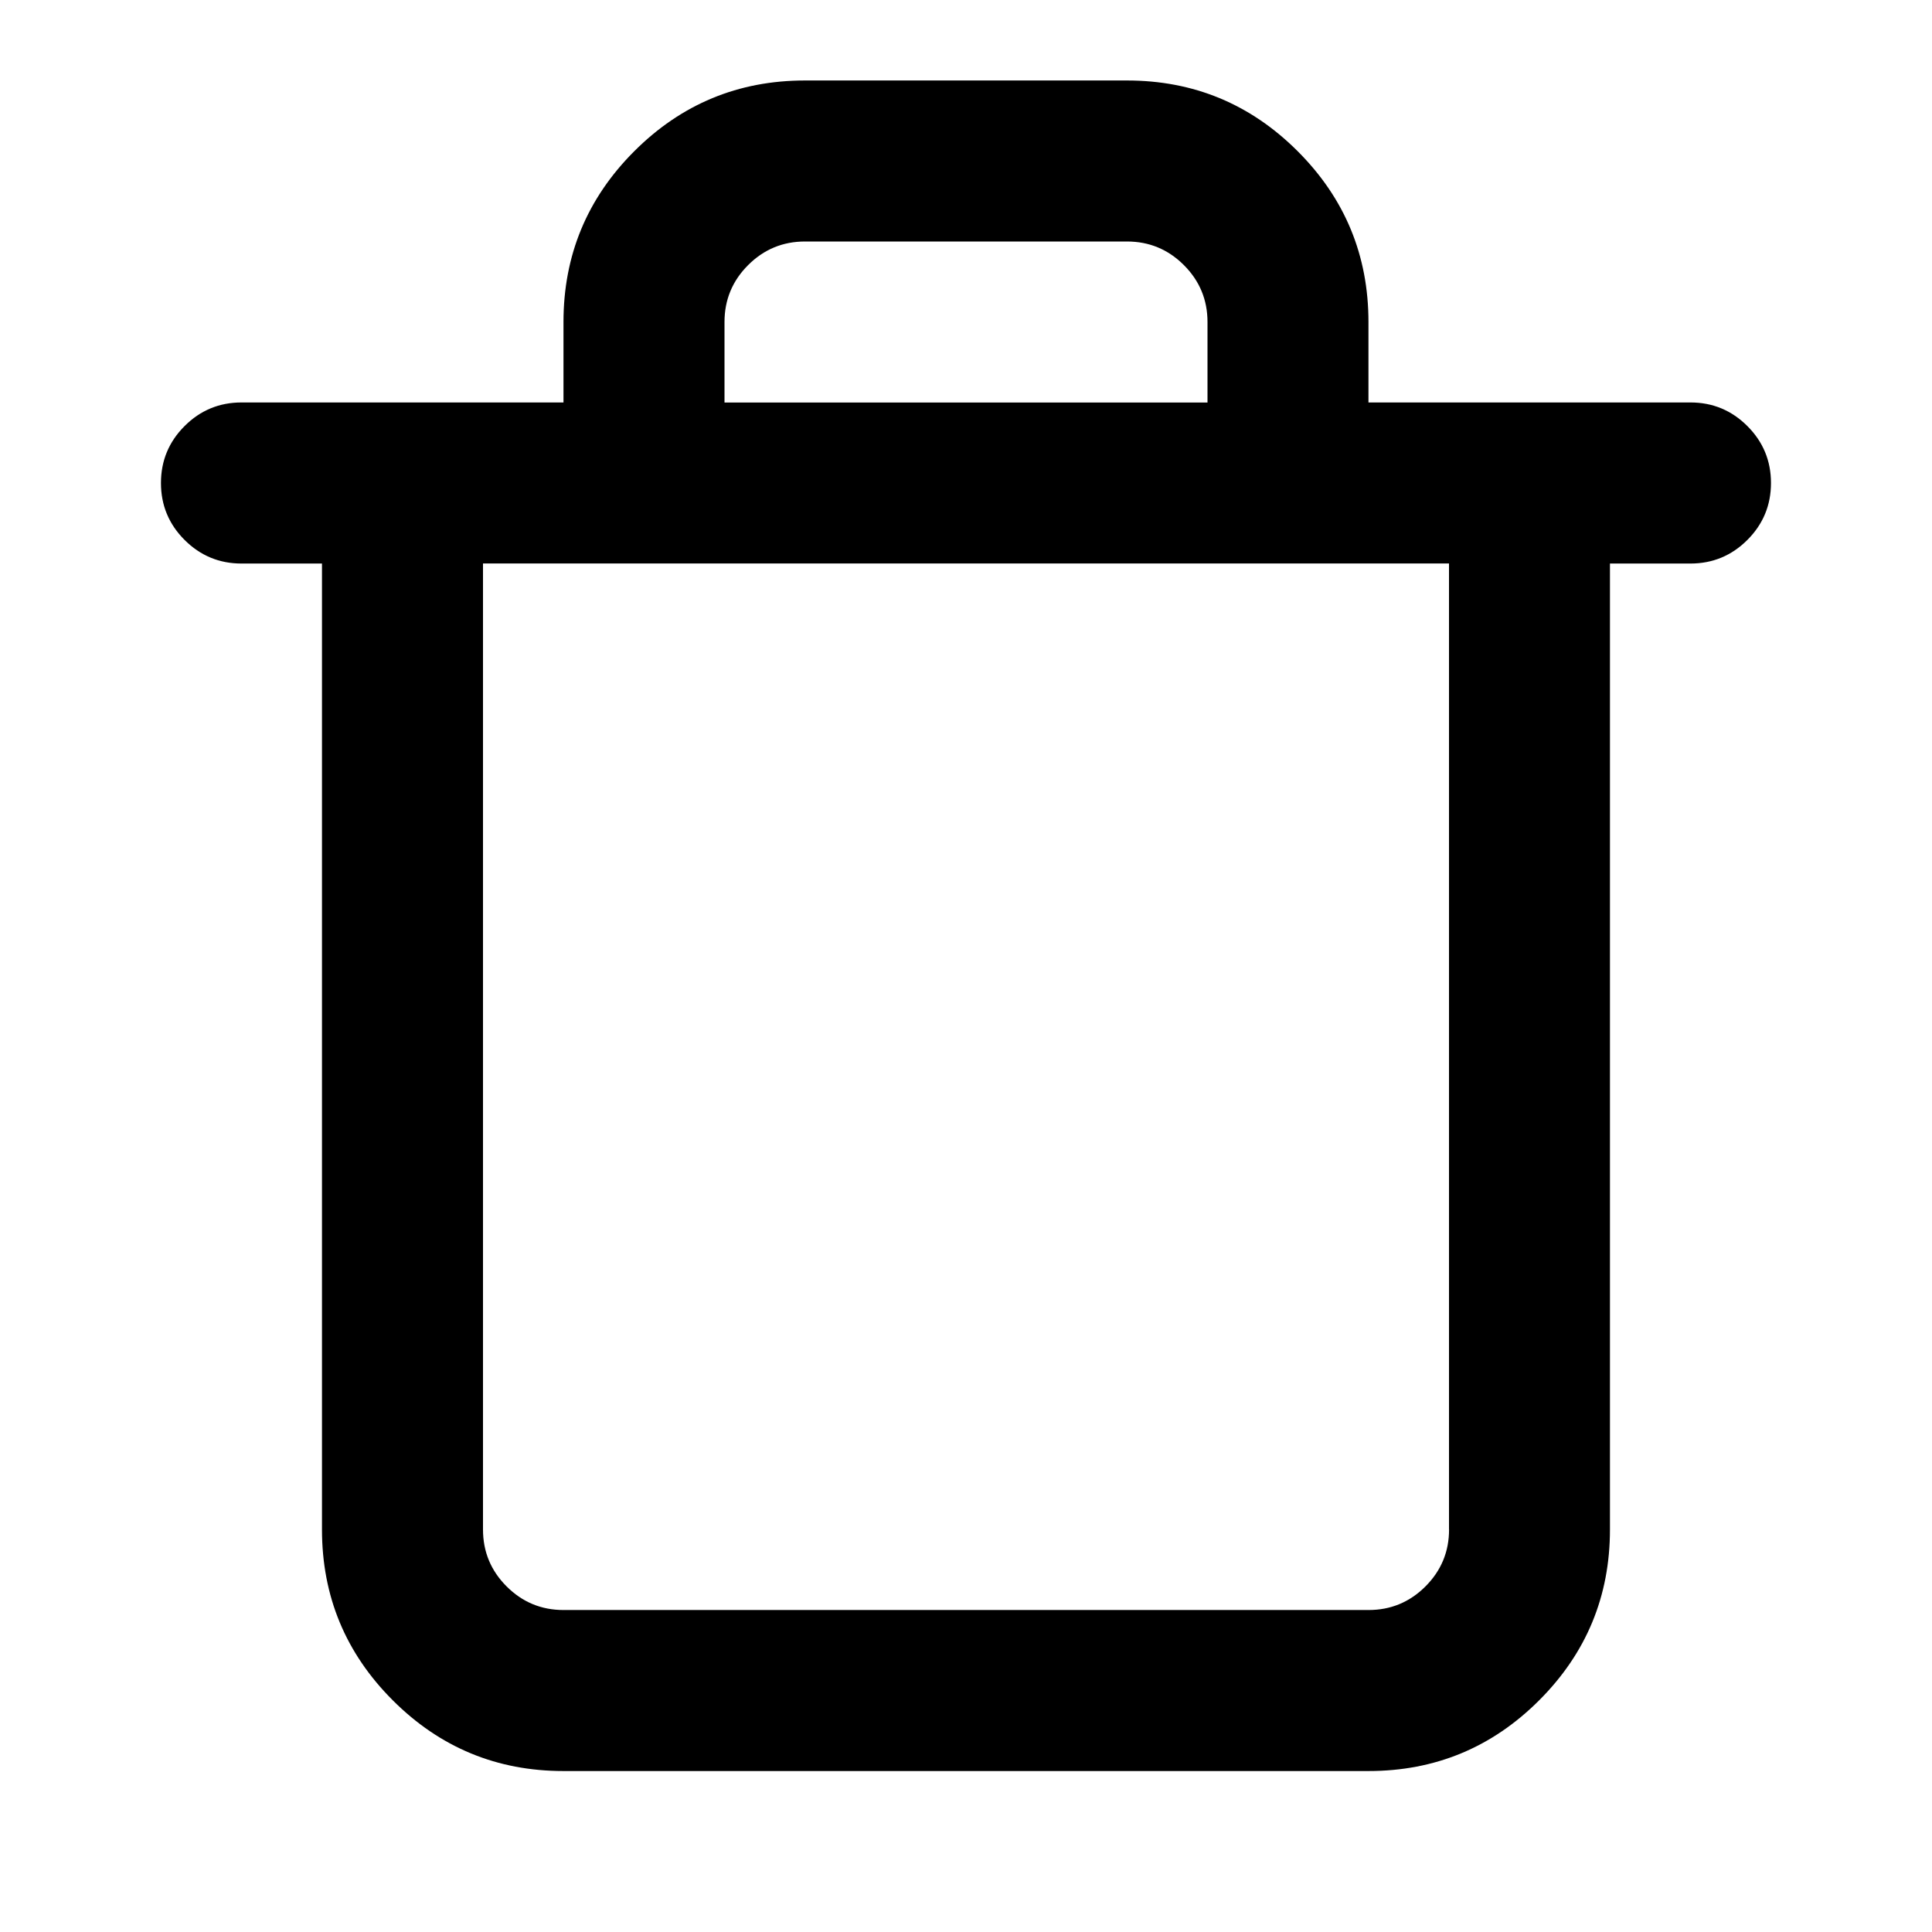 <?xml version="1.0" encoding="utf-8"?>
<!DOCTYPE svg PUBLIC "-//W3C//DTD SVG 1.1//EN" "http://www.w3.org/Graphics/SVG/1.1/DTD/svg11.dtd">
<svg version="1.1" xmlns="http://www.w3.org/2000/svg" xmlns:xlink="http://www.w3.org/1999/xlink" width="32" height="32" viewBox="0 0 32 32">

	<path d="M13.333 1.333h5.333q1.656 0 2.828 1.172t1.172 2.828v1.333h5.333q0.552 0 0.943 0.391t0.391 0.943-0.391 0.943-0.943 0.391h-1.333v16q0 1.656-1.172 2.828t-2.828 1.172h-13.333q-1.656 0-2.828-1.172t-1.172-2.828v-16h-1.333q-0.552 0-0.943-0.391t-0.391-0.943 0.391-0.943 0.943-0.391h5.333v-1.333q0-1.656 1.172-2.828t2.828-1.172zM24 25.333v-16h-16v16q0 0.552 0.391 0.943t0.943 0.391h13.333q0.552 0 0.943-0.391t0.391-0.943zM18.667 4h-5.333q-0.552 0-0.943 0.391t-0.391 0.943v1.333h8v-1.333q0-0.552-0.391-0.943t-0.943-0.391z"></path>
</svg>
